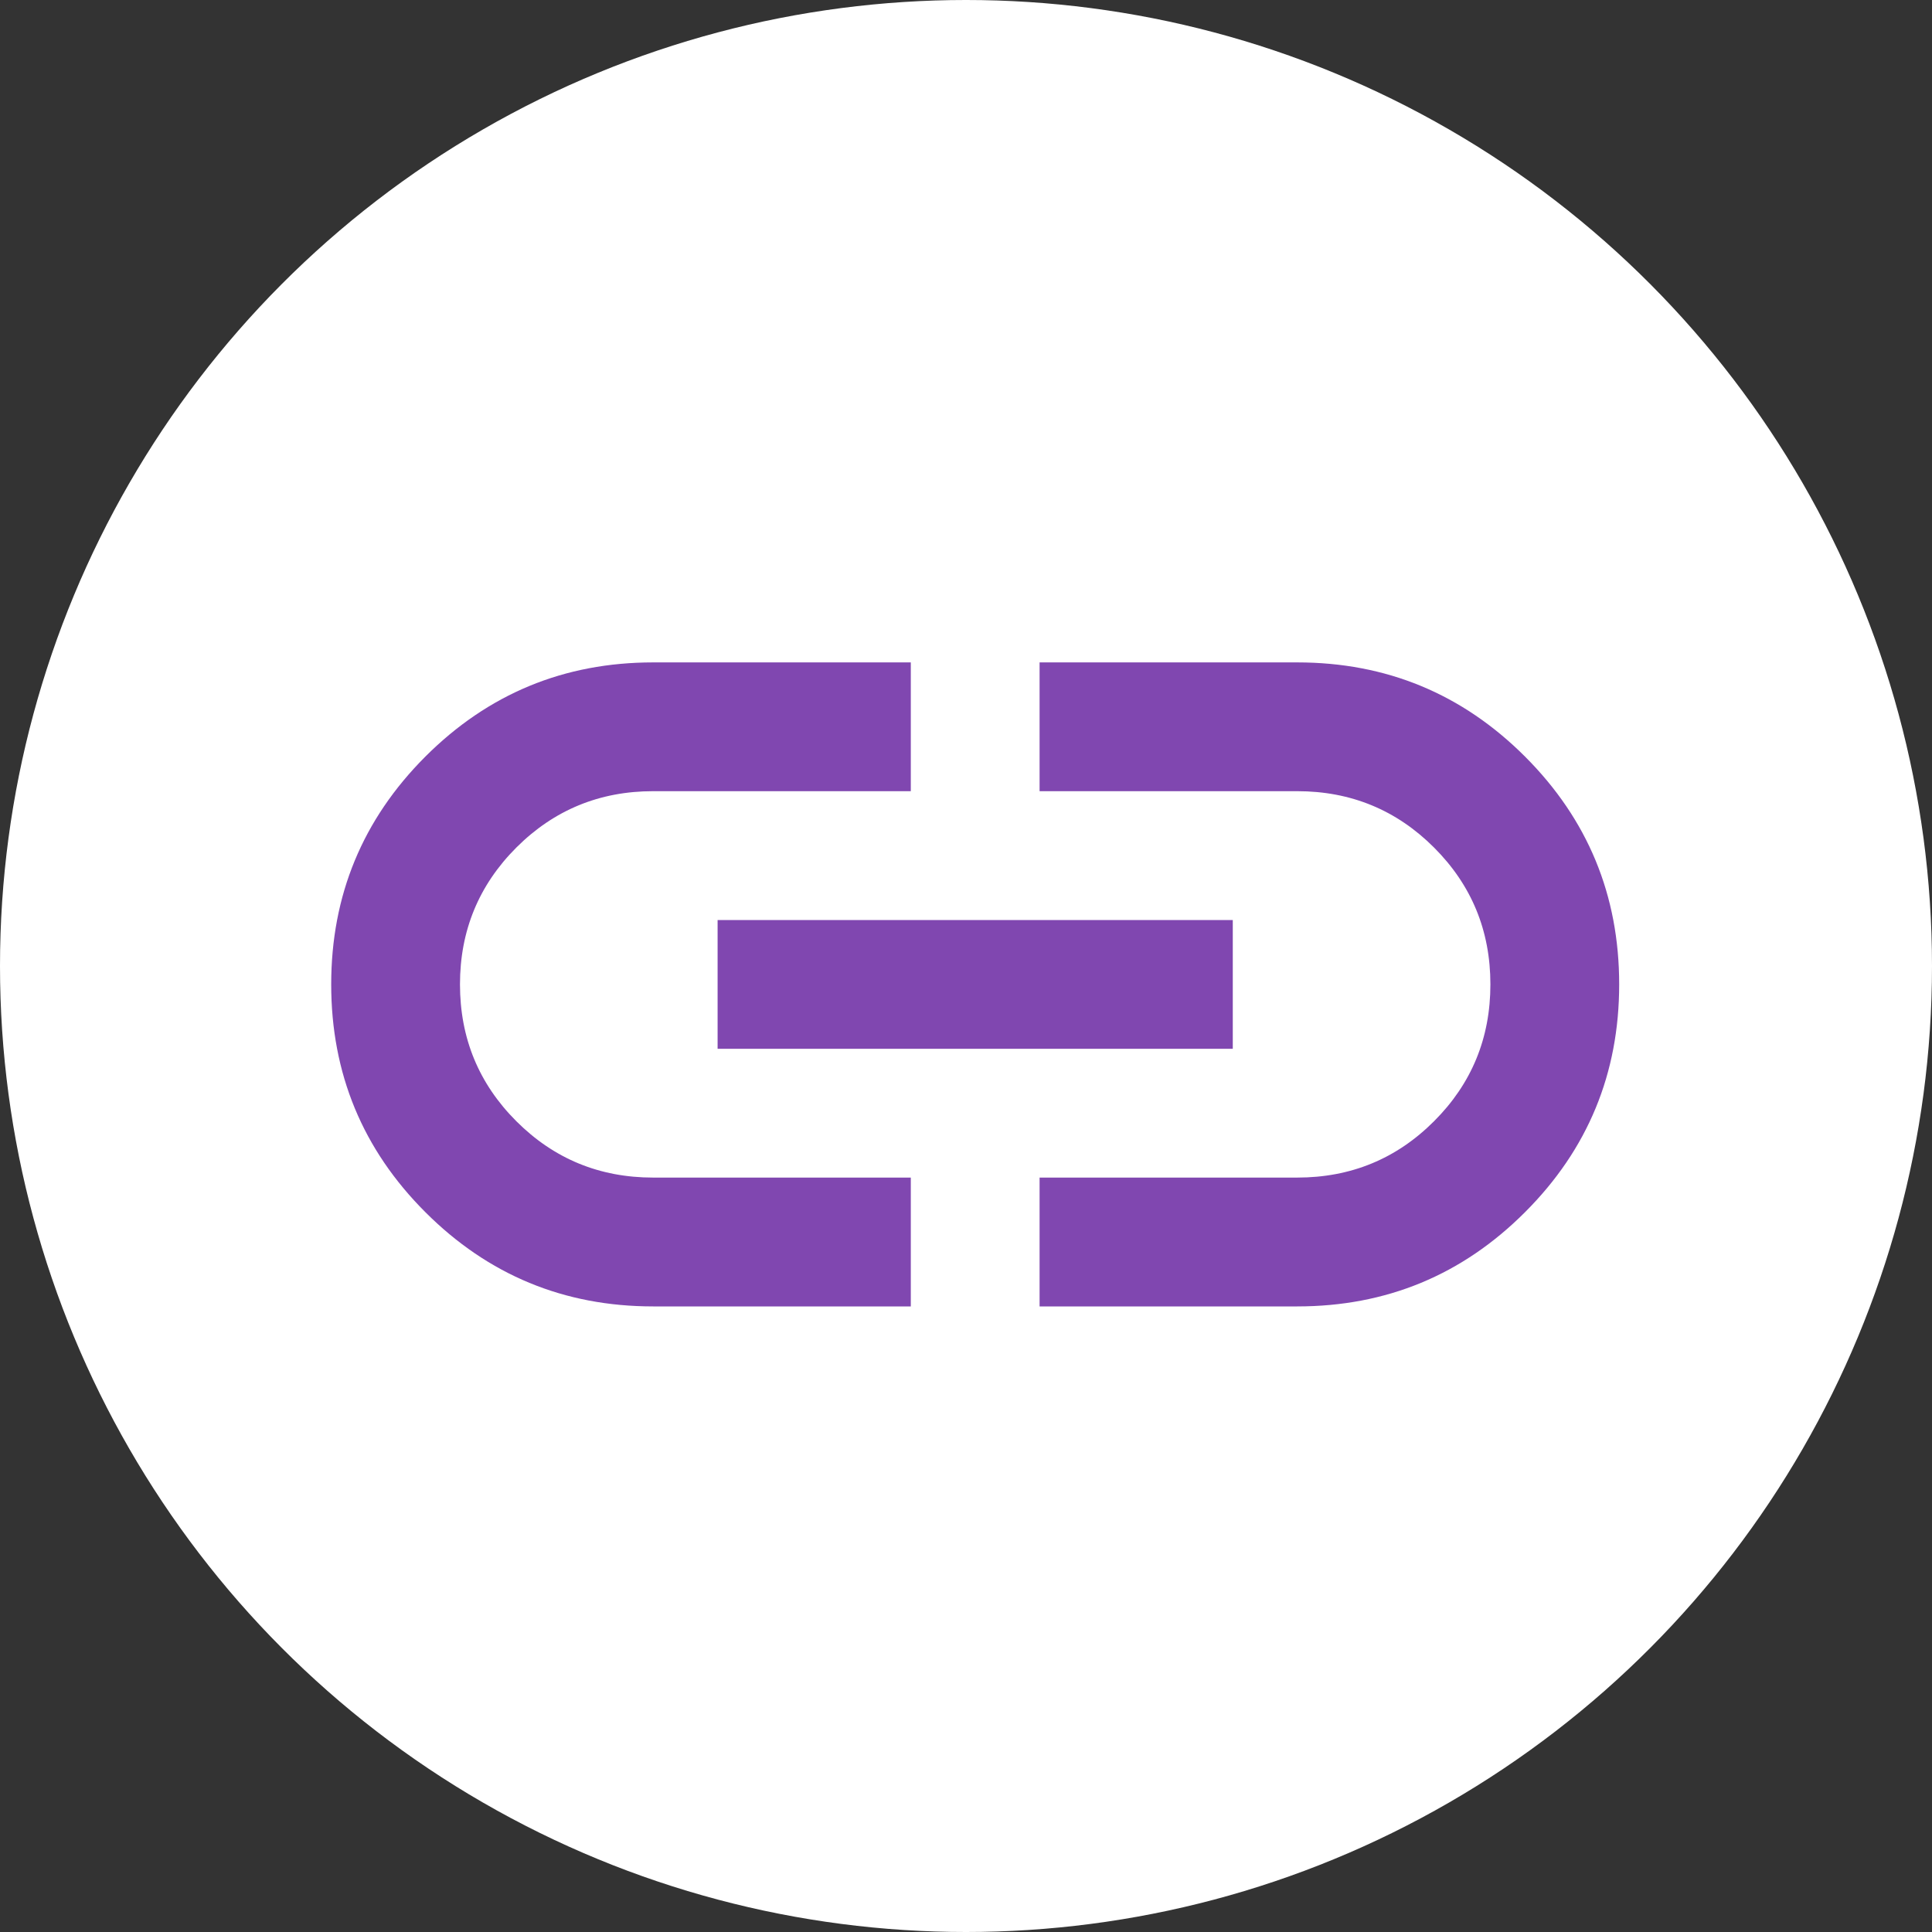 <svg width="35" height="35" viewBox="0 0 35 35" fill="none" xmlns="http://www.w3.org/2000/svg">
<rect x="0" y="0" width="35" height="35" fill="#333333" stroke="none"/>
<circle cx="17.5" cy="17.5" r="17.5" fill="white"/>
<path d="M16.5 23.667H11.833C10.219 23.667 8.844 23.098 7.706 21.96C6.569 20.823 6 19.447 6 17.833C6 16.219 6.569 14.844 7.706 13.706C8.844 12.569 10.219 12 11.833 12H16.5V14.333H11.833C10.861 14.333 10.035 14.674 9.354 15.354C8.674 16.035 8.333 16.861 8.333 17.833C8.333 18.806 8.674 19.632 9.354 20.312C10.035 20.993 10.861 21.333 11.833 21.333H16.5V23.667ZM13 19V16.667H22.333V19H13ZM18.833 23.667V21.333H23.5C24.472 21.333 25.299 20.993 25.979 20.312C26.66 19.632 27 18.806 27 17.833C27 16.861 26.66 16.035 25.979 15.354C25.299 14.674 24.472 14.333 23.5 14.333H18.833V12H23.5C25.114 12 26.49 12.569 27.627 13.706C28.765 14.844 29.333 16.219 29.333 17.833C29.333 19.447 28.765 20.823 27.627 21.96C26.49 23.098 25.114 23.667 23.5 23.667H18.833Z" fill="#8047B0"/>
</svg>
